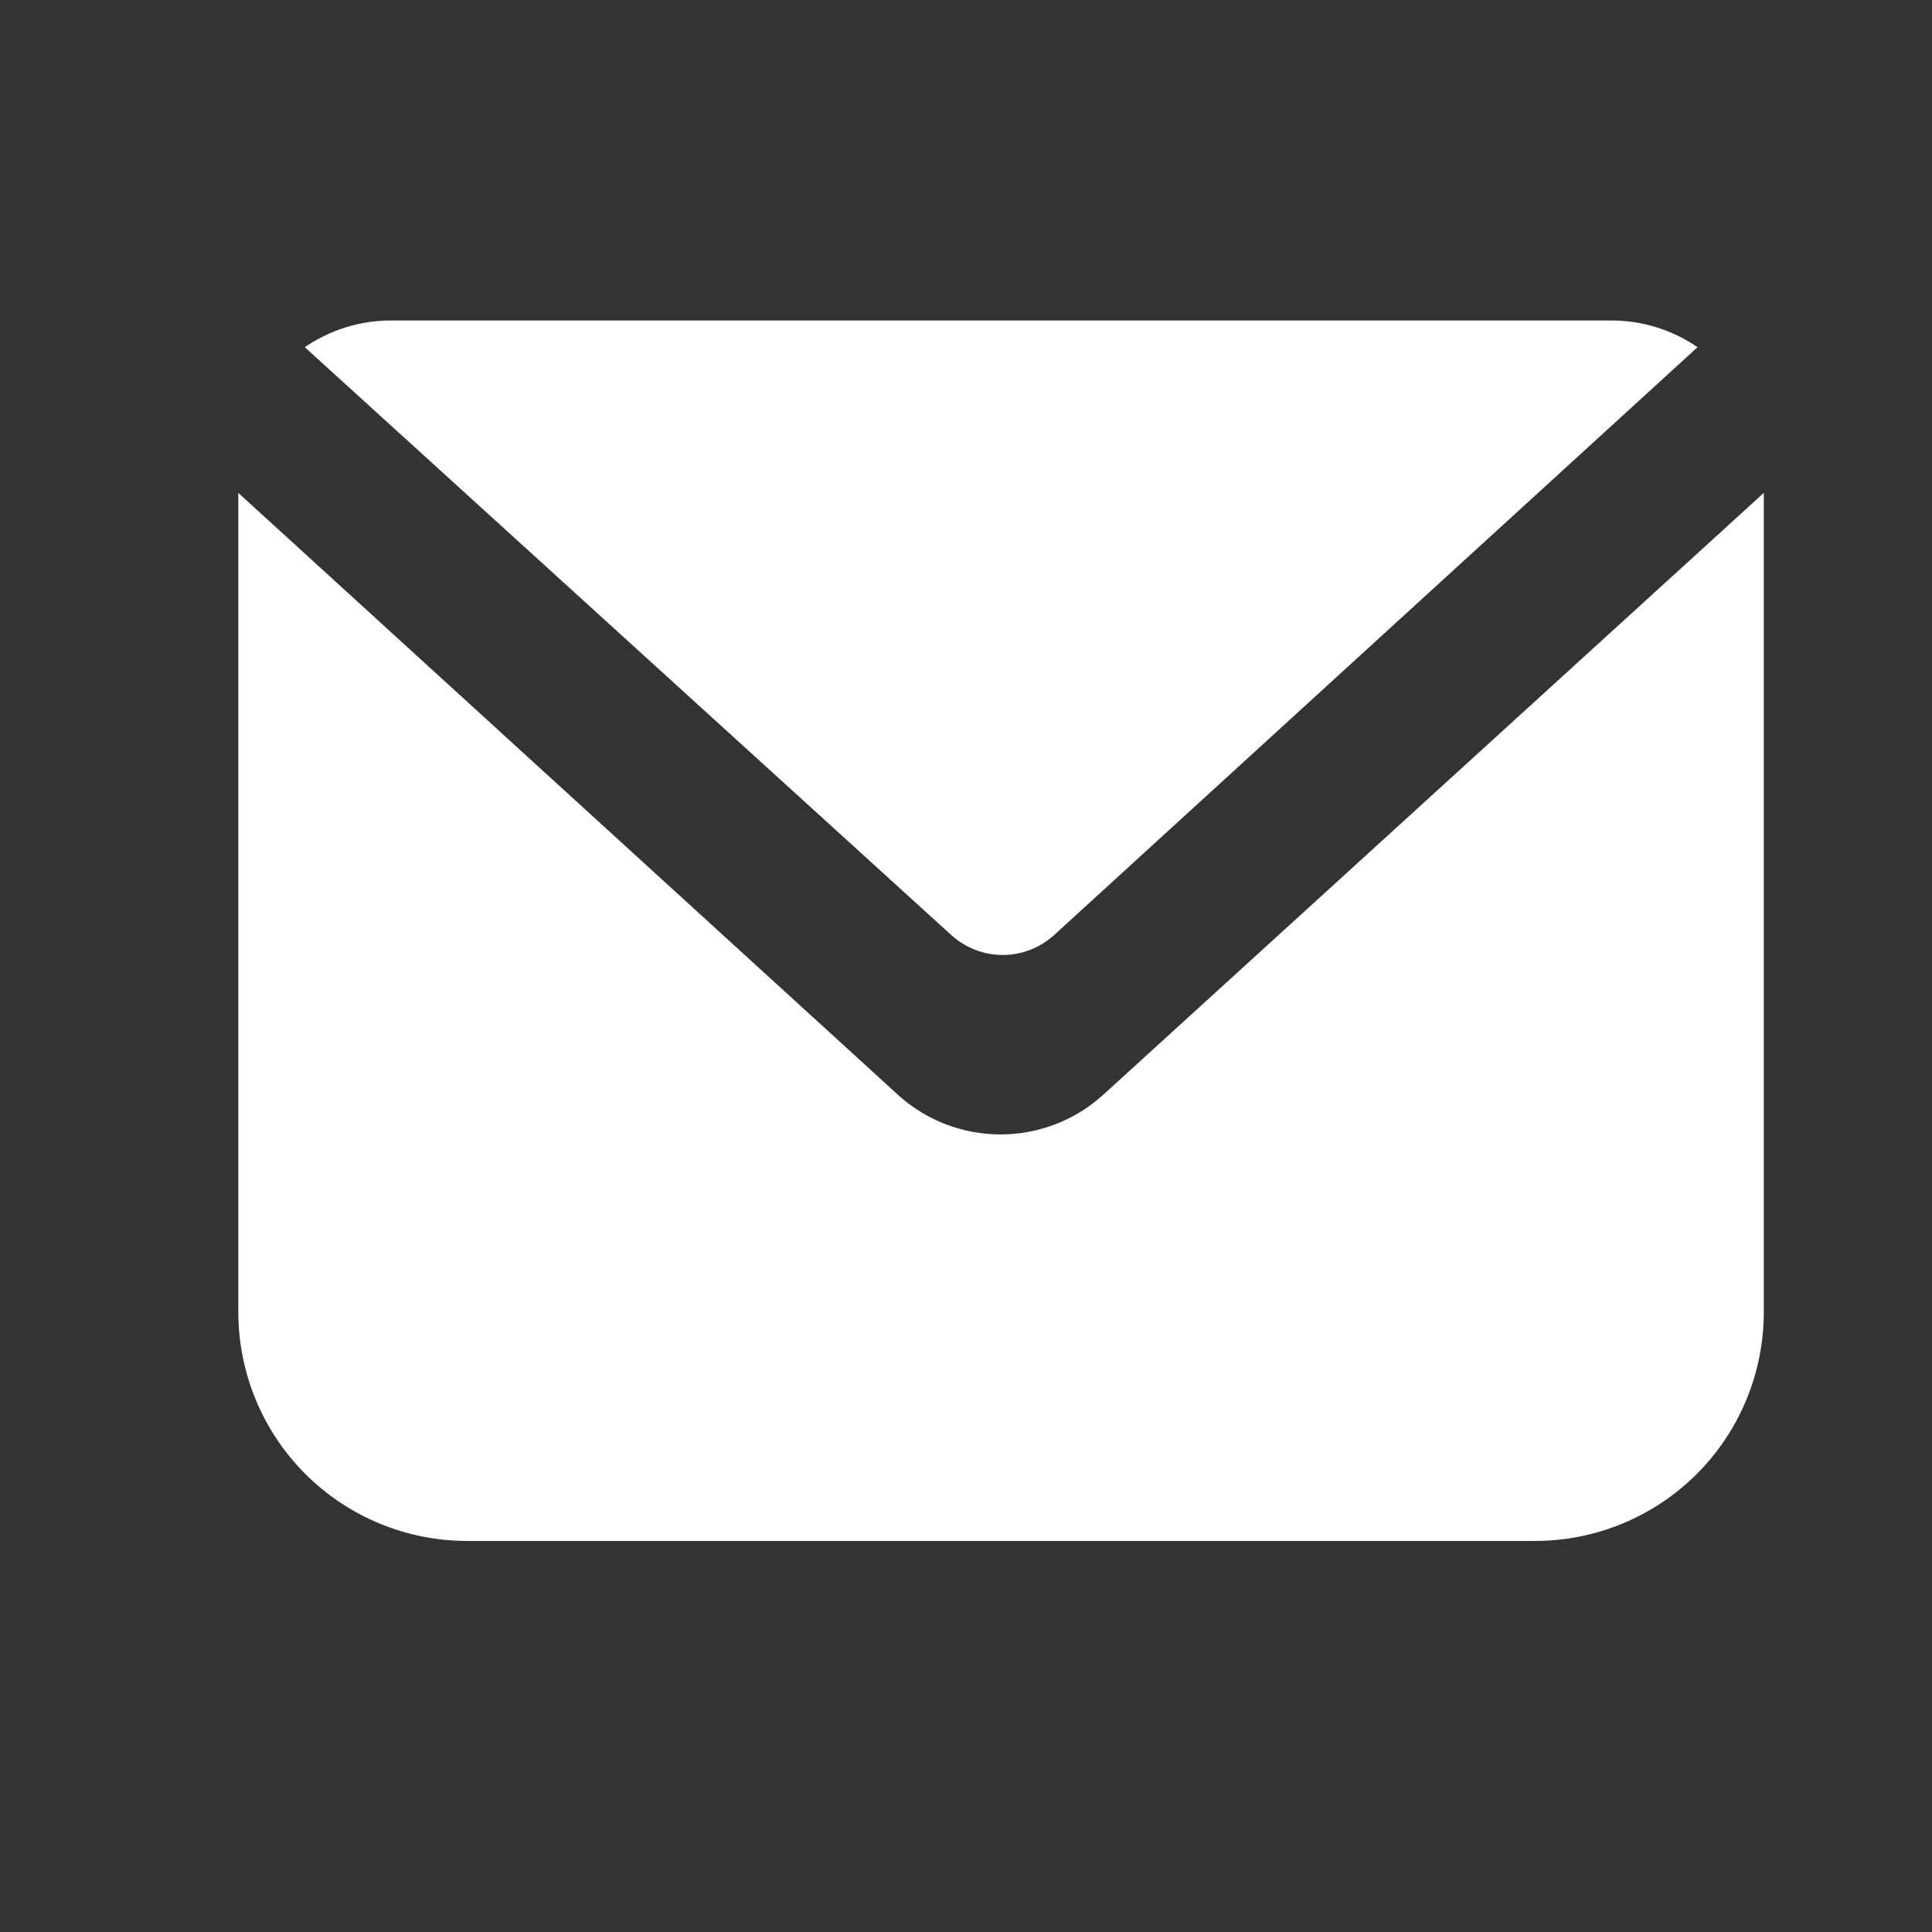 <svg width="17" height="17" viewBox="0 0 17 17" fill="none" xmlns="http://www.w3.org/2000/svg">
<rect x="0" y="0" width="17" height="17" fill="#333333" stroke="none"/>
<path d="M9.273 8.23C9.149 8.341 8.989 8.403 8.823 8.403C8.657 8.403 8.497 8.341 8.373 8.23L2.682 3.055C2.905 2.902 3.169 2.82 3.44 2.82H14.179C14.45 2.82 14.714 2.902 14.937 3.055L9.273 8.23Z" fill="white"/>
<path d="M15.52 4.337V11.545C15.52 12.079 15.308 12.592 14.931 12.969C14.553 13.347 14.041 13.559 13.507 13.559H4.11C3.576 13.559 3.064 13.347 2.686 12.969C2.309 12.592 2.097 12.079 2.097 11.545V4.337L7.923 9.653C8.168 9.866 8.483 9.983 8.808 9.982C9.138 9.981 9.456 9.859 9.701 9.639L15.52 4.337Z" fill="white"/>
</svg>
